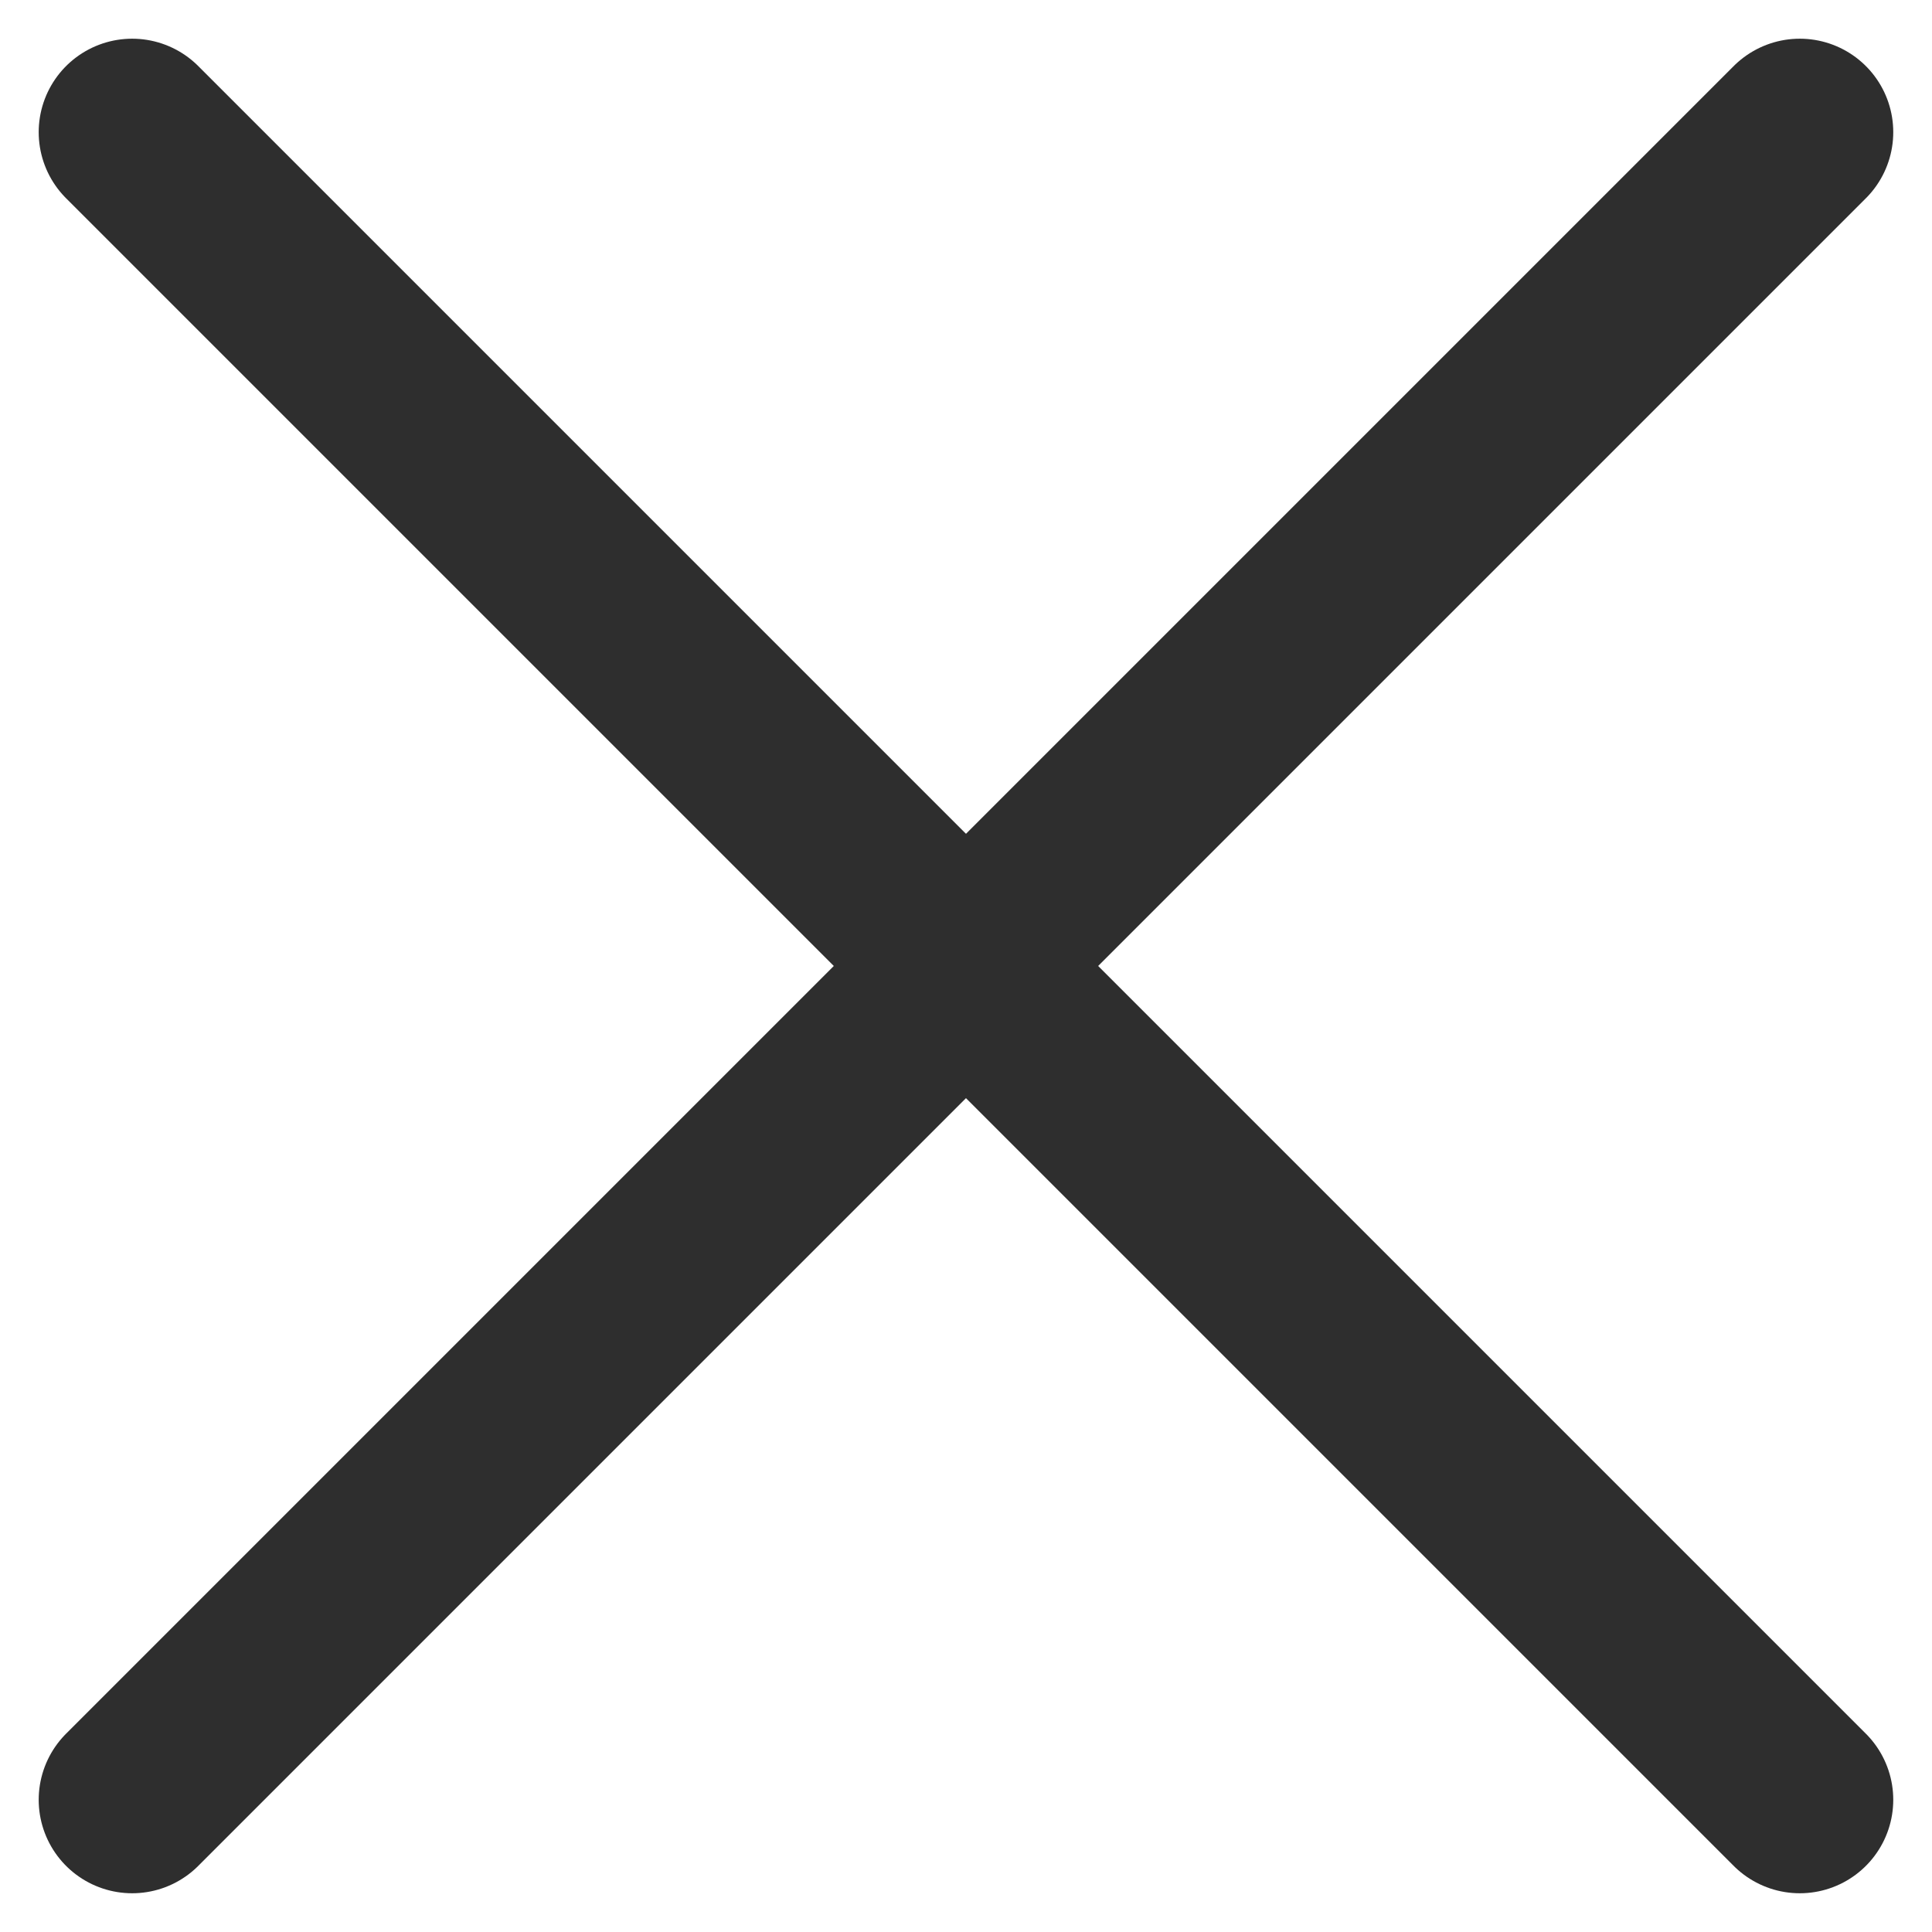 <svg xmlns="http://www.w3.org/2000/svg" width="41.339" height="41.339" viewBox="0 0 41.339 41.339">
  <g id="Raggruppa_275" data-name="Raggruppa 275" transform="translate(5936.439 3774.414)">
    <line id="Linea_40" data-name="Linea 40" x2="35.682" y2="35.682" transform="translate(-5933.611 -3771.586)" fill="none" stroke="#2e2e2e" stroke-linecap="round" stroke-width="4"/>
    <line id="Linea_41" data-name="Linea 41" x1="35.682" y2="35.682" transform="translate(-5933.611 -3771.586)" fill="none" stroke="#2e2e2e" stroke-linecap="round" stroke-width="4"/>
  </g>
</svg>
